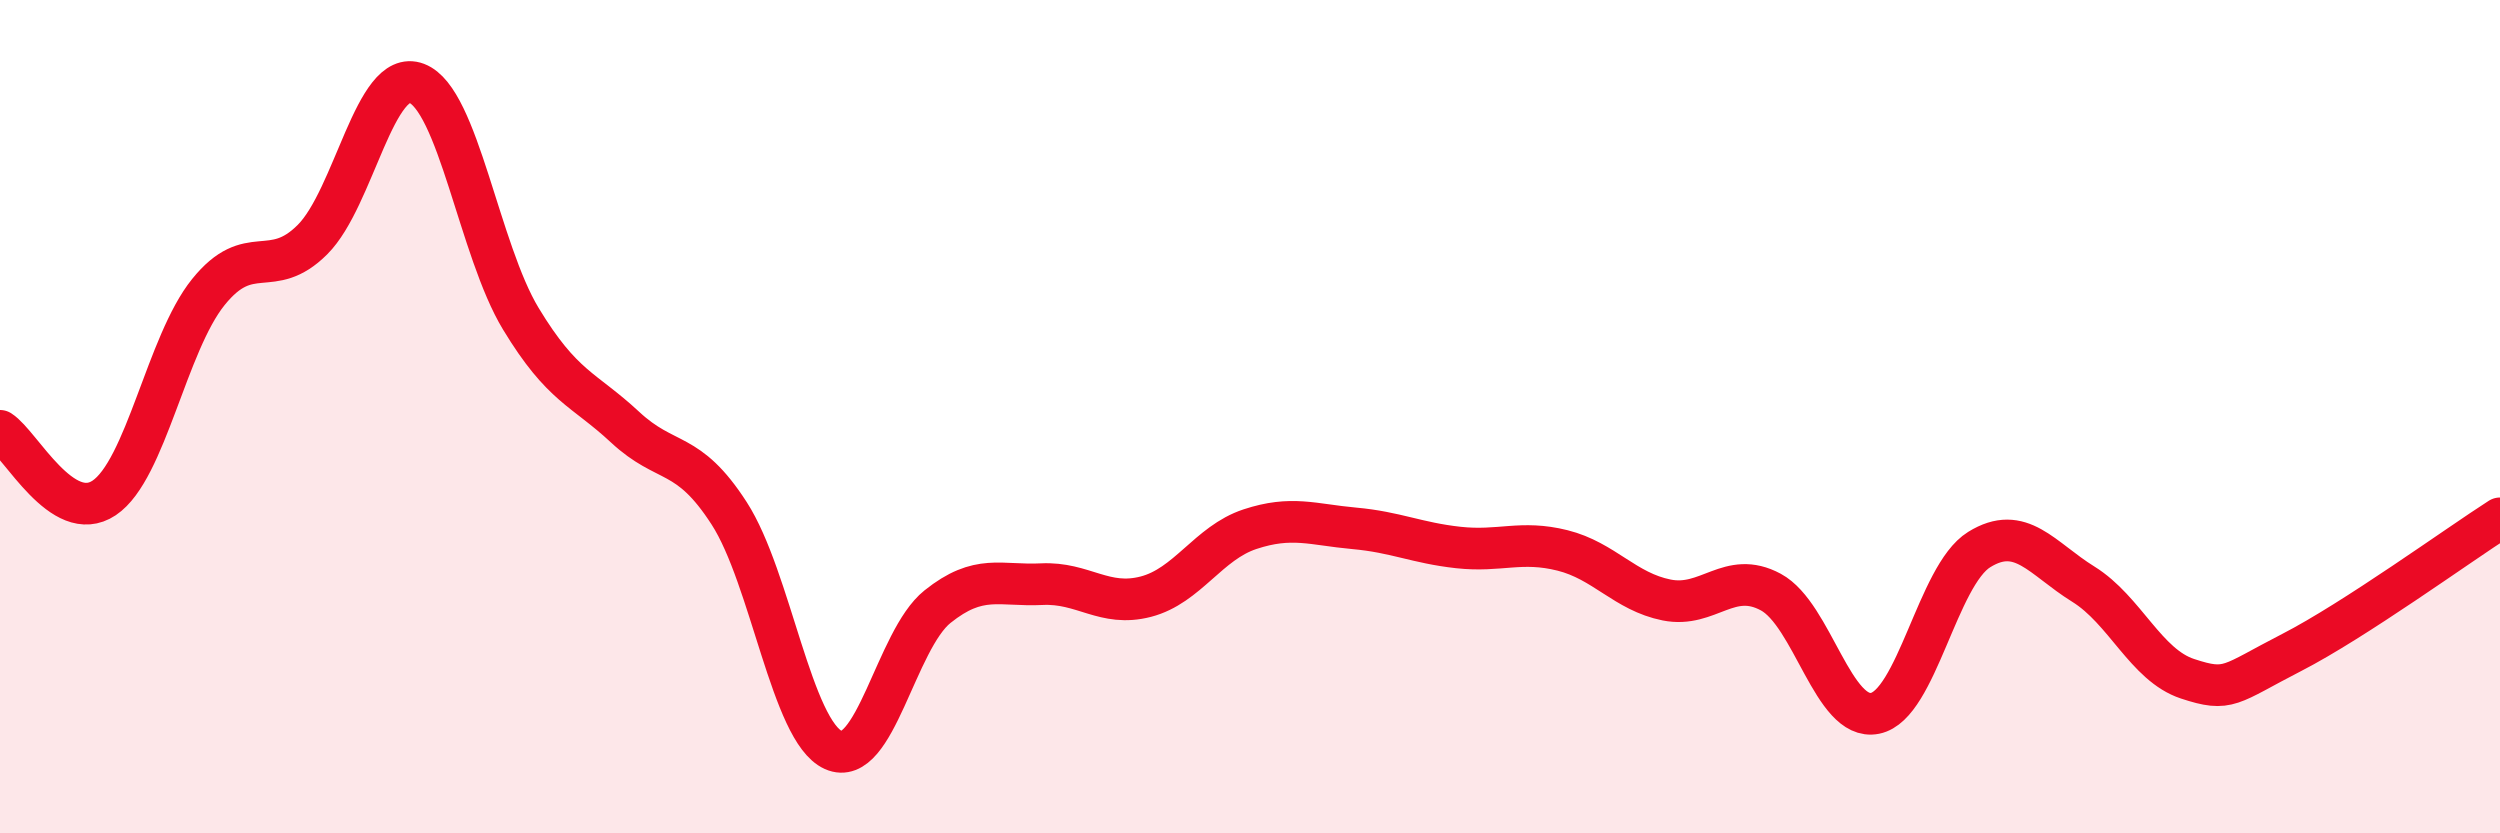 
    <svg width="60" height="20" viewBox="0 0 60 20" xmlns="http://www.w3.org/2000/svg">
      <path
        d="M 0,10.34 C 0.5,10.66 1.5,12.62 2.5,11.95 C 3.5,11.28 4,8.25 5,7.01 C 6,5.77 6.5,6.75 7.5,5.75 C 8.5,4.75 9,1.62 10,2 C 11,2.38 11.5,6 12.5,7.65 C 13.5,9.3 14,9.32 15,10.25 C 16,11.18 16.5,10.77 17.5,12.32 C 18.5,13.87 19,17.55 20,18 C 21,18.45 21.5,15.36 22.5,14.56 C 23.5,13.76 24,14.07 25,14.02 C 26,13.97 26.5,14.58 27.5,14.32 C 28.5,14.06 29,13.03 30,12.7 C 31,12.37 31.5,12.59 32.5,12.68 C 33.5,12.77 34,13.03 35,13.14 C 36,13.25 36.5,12.96 37.5,13.21 C 38.5,13.46 39,14.2 40,14.4 C 41,14.6 41.5,13.67 42.5,14.21 C 43.5,14.75 44,17.32 45,17.12 C 46,16.92 46.5,13.81 47.5,13.19 C 48.5,12.57 49,13.4 50,14.02 C 51,14.64 51.5,15.96 52.5,16.29 C 53.5,16.62 53.5,16.43 55,15.66 C 56.5,14.89 59,13.08 60,12.44L60 20L0 20Z"
        fill="#EB0A25"
        opacity="0.1"
        stroke-linecap="round"
        stroke-linejoin="round"
      />
      <path
        d="M 0,10.34 C 0.5,10.66 1.5,12.62 2.5,11.95 C 3.5,11.28 4,8.25 5,7.01 C 6,5.77 6.5,6.75 7.5,5.75 C 8.5,4.75 9,1.62 10,2 C 11,2.38 11.5,6 12.5,7.65 C 13.5,9.3 14,9.32 15,10.25 C 16,11.18 16.5,10.77 17.5,12.32 C 18.5,13.87 19,17.55 20,18 C 21,18.45 21.5,15.36 22.5,14.56 C 23.5,13.76 24,14.07 25,14.02 C 26,13.97 26.5,14.58 27.5,14.32 C 28.5,14.06 29,13.03 30,12.7 C 31,12.37 31.5,12.59 32.5,12.68 C 33.5,12.77 34,13.03 35,13.14 C 36,13.25 36.5,12.96 37.5,13.21 C 38.5,13.46 39,14.2 40,14.4 C 41,14.6 41.5,13.67 42.5,14.21 C 43.5,14.75 44,17.32 45,17.12 C 46,16.92 46.5,13.81 47.5,13.19 C 48.5,12.57 49,13.4 50,14.02 C 51,14.64 51.5,15.96 52.5,16.29 C 53.5,16.62 53.5,16.43 55,15.66 C 56.5,14.89 59,13.08 60,12.44"
        stroke="#EB0A25"
        stroke-width="1"
        fill="none"
        stroke-linecap="round"
        stroke-linejoin="round"
      />
    </svg>
  